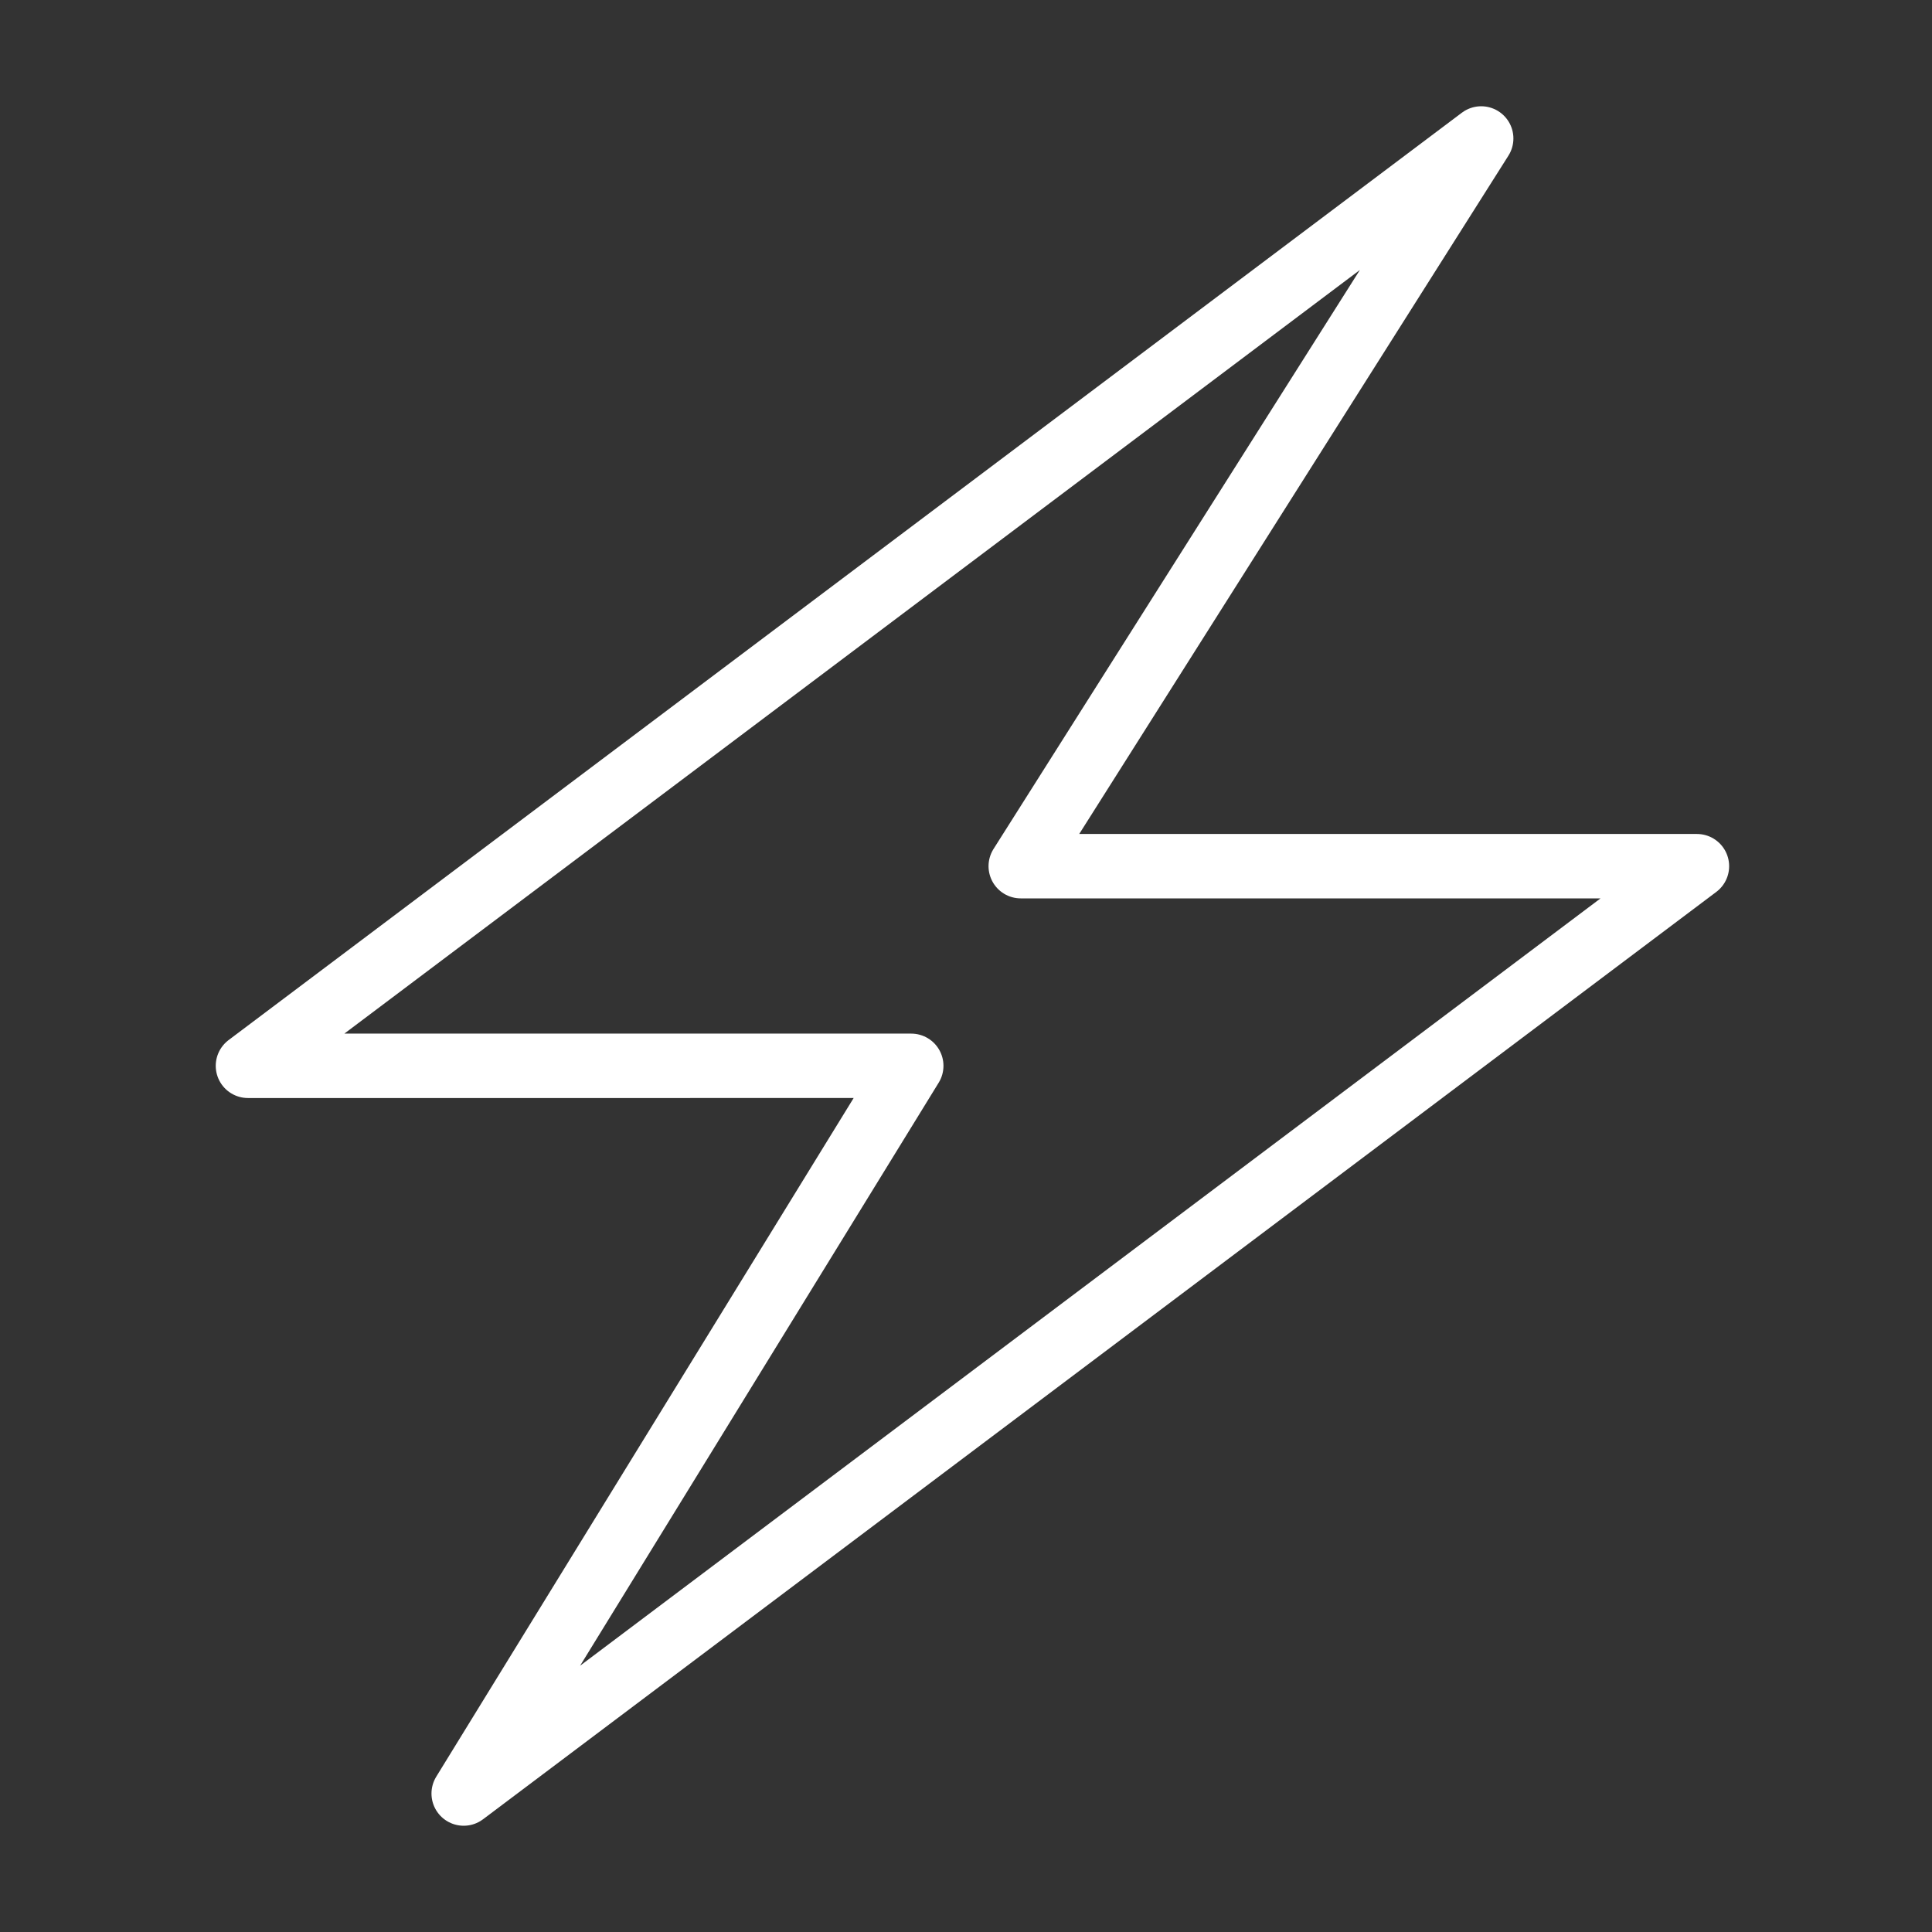 <svg xmlns="http://www.w3.org/2000/svg" viewBox="0 0 60 60"><rect x="0" y="0" width="60" height="60" fill="#333333" stroke="none"/><defs><style>.st0{stroke:#000;stroke-linecap:round;stroke-linejoin:round;fill:none}.st3{display:none}</style></defs><path id="Lighting_bolt" d="M7.7 33.1 46 4.3 31.7 26.9h21L14.4 55.7l13.9-22.6H7.7z" style="stroke:#fff;stroke-width:2px;stroke-linecap:round;stroke-linejoin:round;fill:none"/></svg>